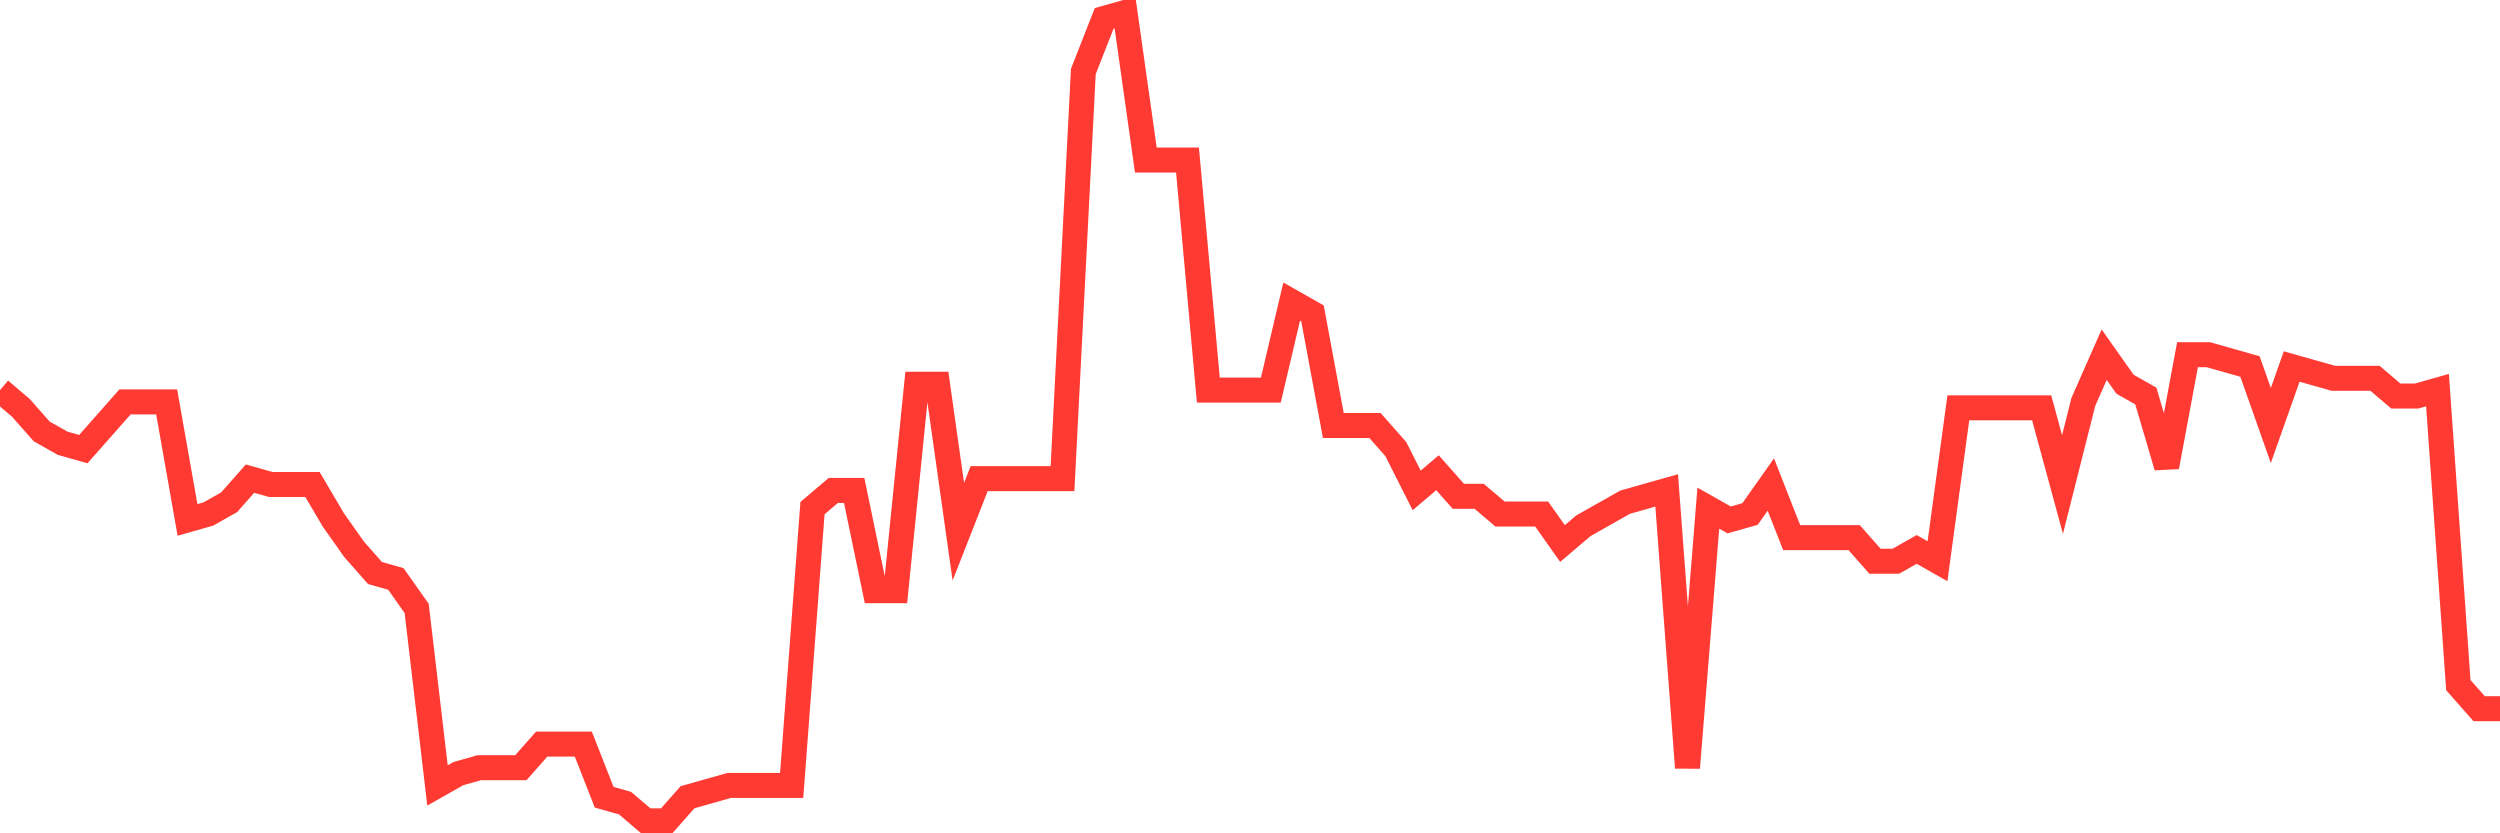 <svg
  xmlns="http://www.w3.org/2000/svg"
  xmlns:xlink="http://www.w3.org/1999/xlink"
  width="120"
  height="40"
  viewBox="0 0 120 40"
  preserveAspectRatio="none"
>
  <polyline
    points="0,18.726 1,19.575 2,20.708 3,21.274 4,21.558 5,20.425 6,19.292 7,19.292 8,19.292 9,24.956 10,24.673 11,24.107 12,22.974 13,23.257 14,23.257 15,23.257 16,24.956 17,26.372 18,27.505 19,27.788 20,29.204 21,37.701 22,37.134 23,36.851 24,36.851 25,36.851 26,35.718 27,35.718 28,35.718 29,38.267 30,38.55 31,39.4 32,39.4 33,38.267 34,37.984 35,37.701 36,37.701 37,37.701 38,37.701 39,24.39 40,23.54 41,23.54 42,28.355 43,28.355 44,18.442 45,18.442 46,25.523 47,22.974 48,22.974 49,22.974 50,22.974 51,22.974 52,3.432 53,0.883 54,0.6 55,7.68 56,7.68 57,7.68 58,18.726 59,18.726 60,18.726 61,18.726 62,14.477 63,15.044 64,20.425 65,20.425 66,20.425 67,21.558 68,23.54 69,22.691 70,23.823 71,23.823 72,24.673 73,24.673 74,24.673 75,26.089 76,25.239 77,24.673 78,24.107 79,23.823 80,23.54 81,36.851 82,24.39 83,24.956 84,24.673 85,23.257 86,25.806 87,25.806 88,25.806 89,25.806 90,26.939 91,26.939 92,26.372 93,26.939 94,19.575 95,19.575 96,19.575 97,19.575 98,19.575 99,23.257 100,19.292 101,17.026 102,18.442 103,19.009 104,22.407 105,17.026 106,17.026 107,17.309 108,17.593 109,20.425 110,17.593 111,17.876 112,18.159 113,18.159 114,18.159 115,19.009 116,19.009 117,18.726 118,32.886 119,34.019 120,34.019"
    fill="none"
    stroke="#ff3a33"
    stroke-width="1.2"
  >
  </polyline>
</svg>